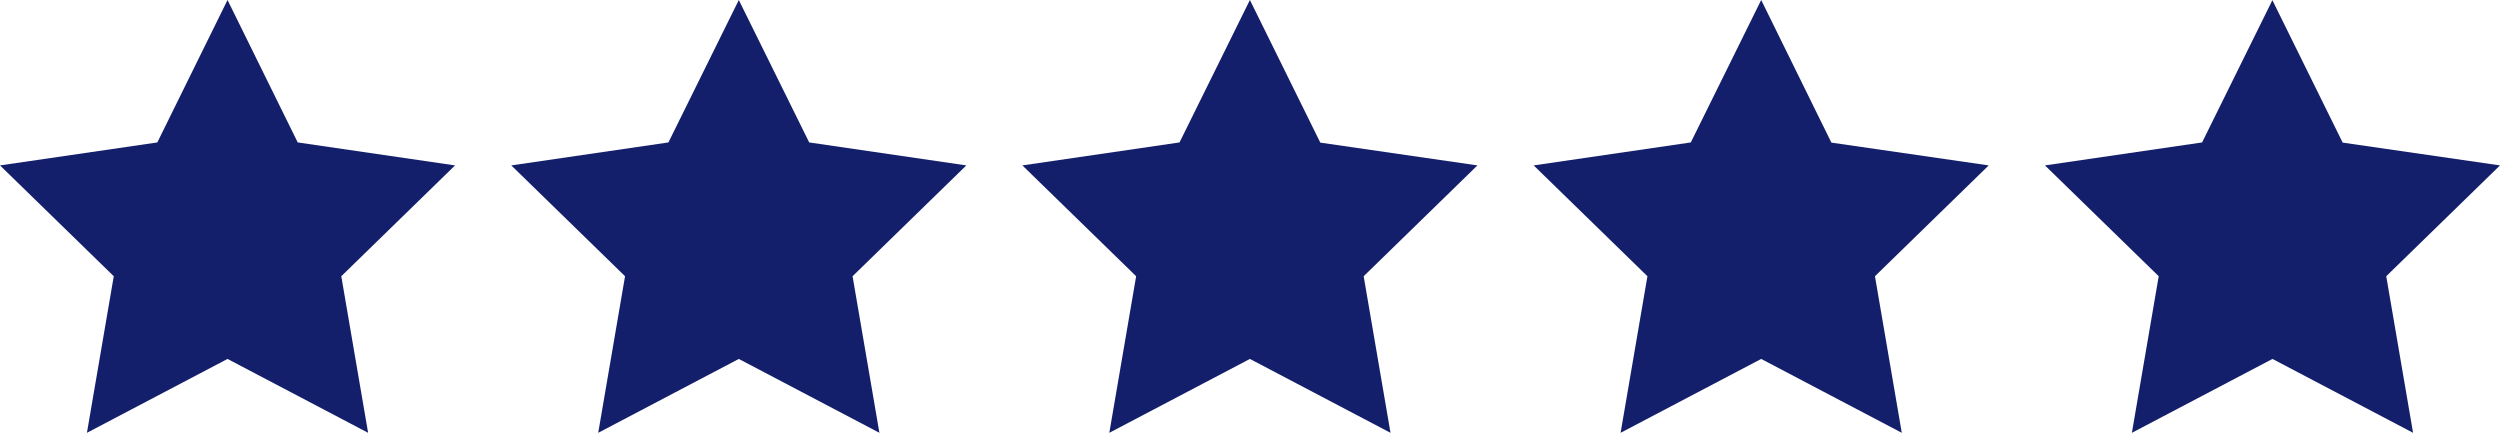 <?xml version="1.0" encoding="UTF-8"?><svg id="Layer_2" xmlns="http://www.w3.org/2000/svg" viewBox="0 0 136.03 23.55"><defs><style>.cls-1{fill:#141f6c;stroke-width:0px;}</style></defs><g id="Layer_1-2"><g id="Group_328"><path id="Path_7" class="cls-1" d="M12.38,0l-3.82,7.75L0,9l6.19,6.03-1.46,8.52,7.65-4.02,7.65,4.02-1.46-8.52,6.19-6.03-8.56-1.25L12.38,0Z"/><path id="Path_8" class="cls-1" d="M40.2,0l-3.83,7.75-8.55,1.25,6.19,6.03-1.46,8.52,7.65-4.02,7.65,4.02-1.46-8.52,6.19-6.03-8.55-1.25-3.83-7.75Z"/><path id="Path_9" class="cls-1" d="M68.01,0l-3.83,7.75-8.55,1.25,6.19,6.03-1.46,8.52,7.65-4.02,7.65,4.02-1.46-8.52,6.19-6.03-8.55-1.24-3.83-7.76Z"/><path id="Path_10" class="cls-1" d="M95.83,0l-3.83,7.75-8.55,1.25,6.19,6.03-1.46,8.52,7.65-4.02,7.65,4.02-1.46-8.52,6.19-6.03-8.56-1.24-3.82-7.76Z"/><path id="Path_11" class="cls-1" d="M123.65,0l-3.83,7.75-8.55,1.25,6.19,6.03-1.46,8.52,7.65-4.02,7.65,4.02-1.46-8.52,6.19-6.03-8.56-1.24-3.83-7.76Z"/></g></g></svg>